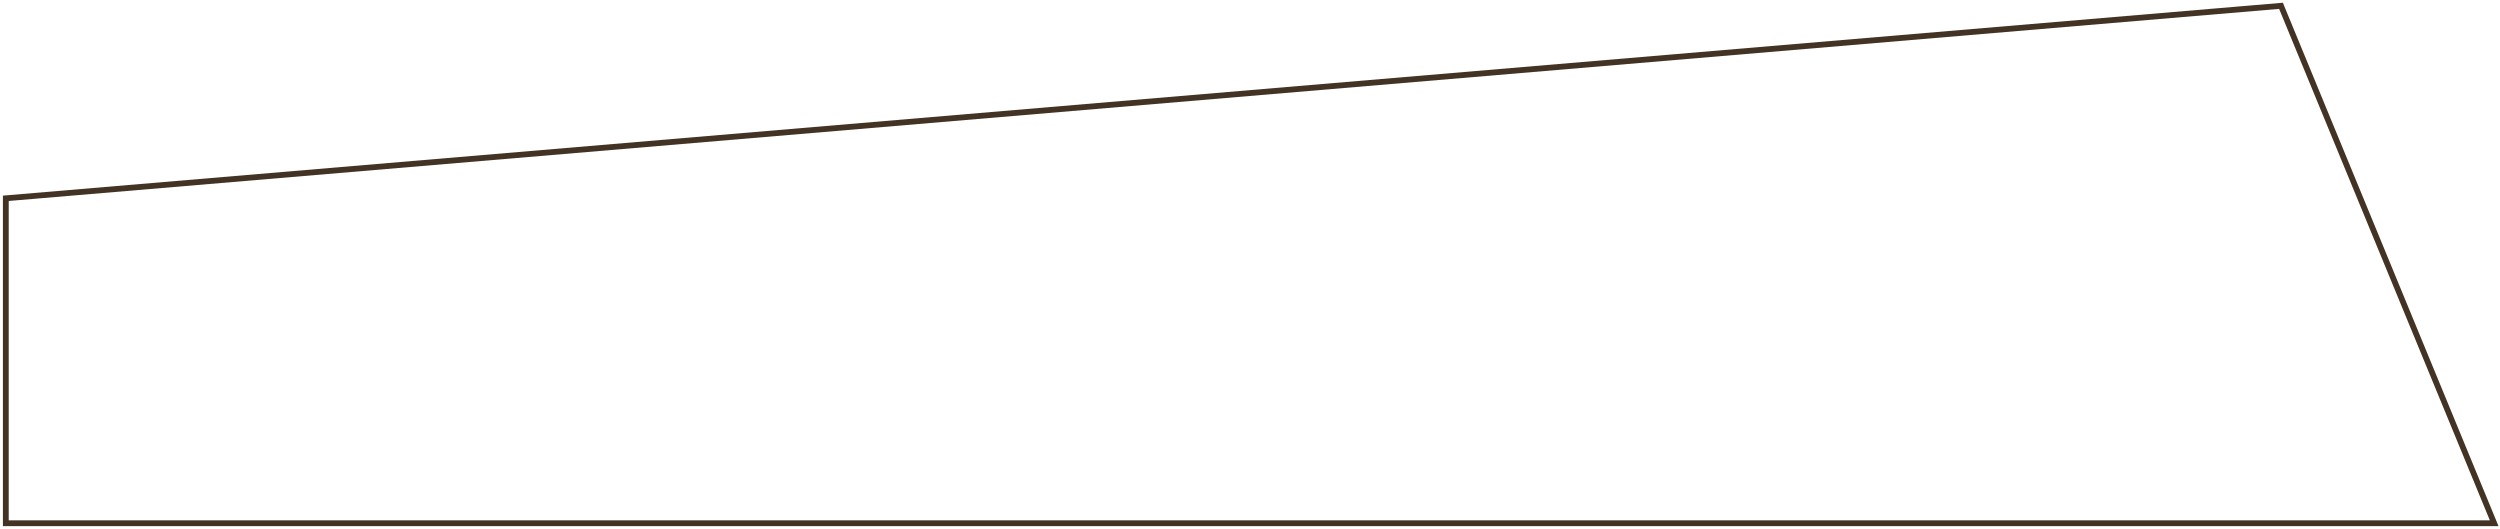 <?xml version="1.0" encoding="UTF-8" standalone="no"?><svg width='430' height='91' viewBox='0 0 430 91' fill='none' xmlns='http://www.w3.org/2000/svg'>
<path d='M1 90H429L392.331 1L1 34.108V90Z' stroke='#433324'/>
</svg>
